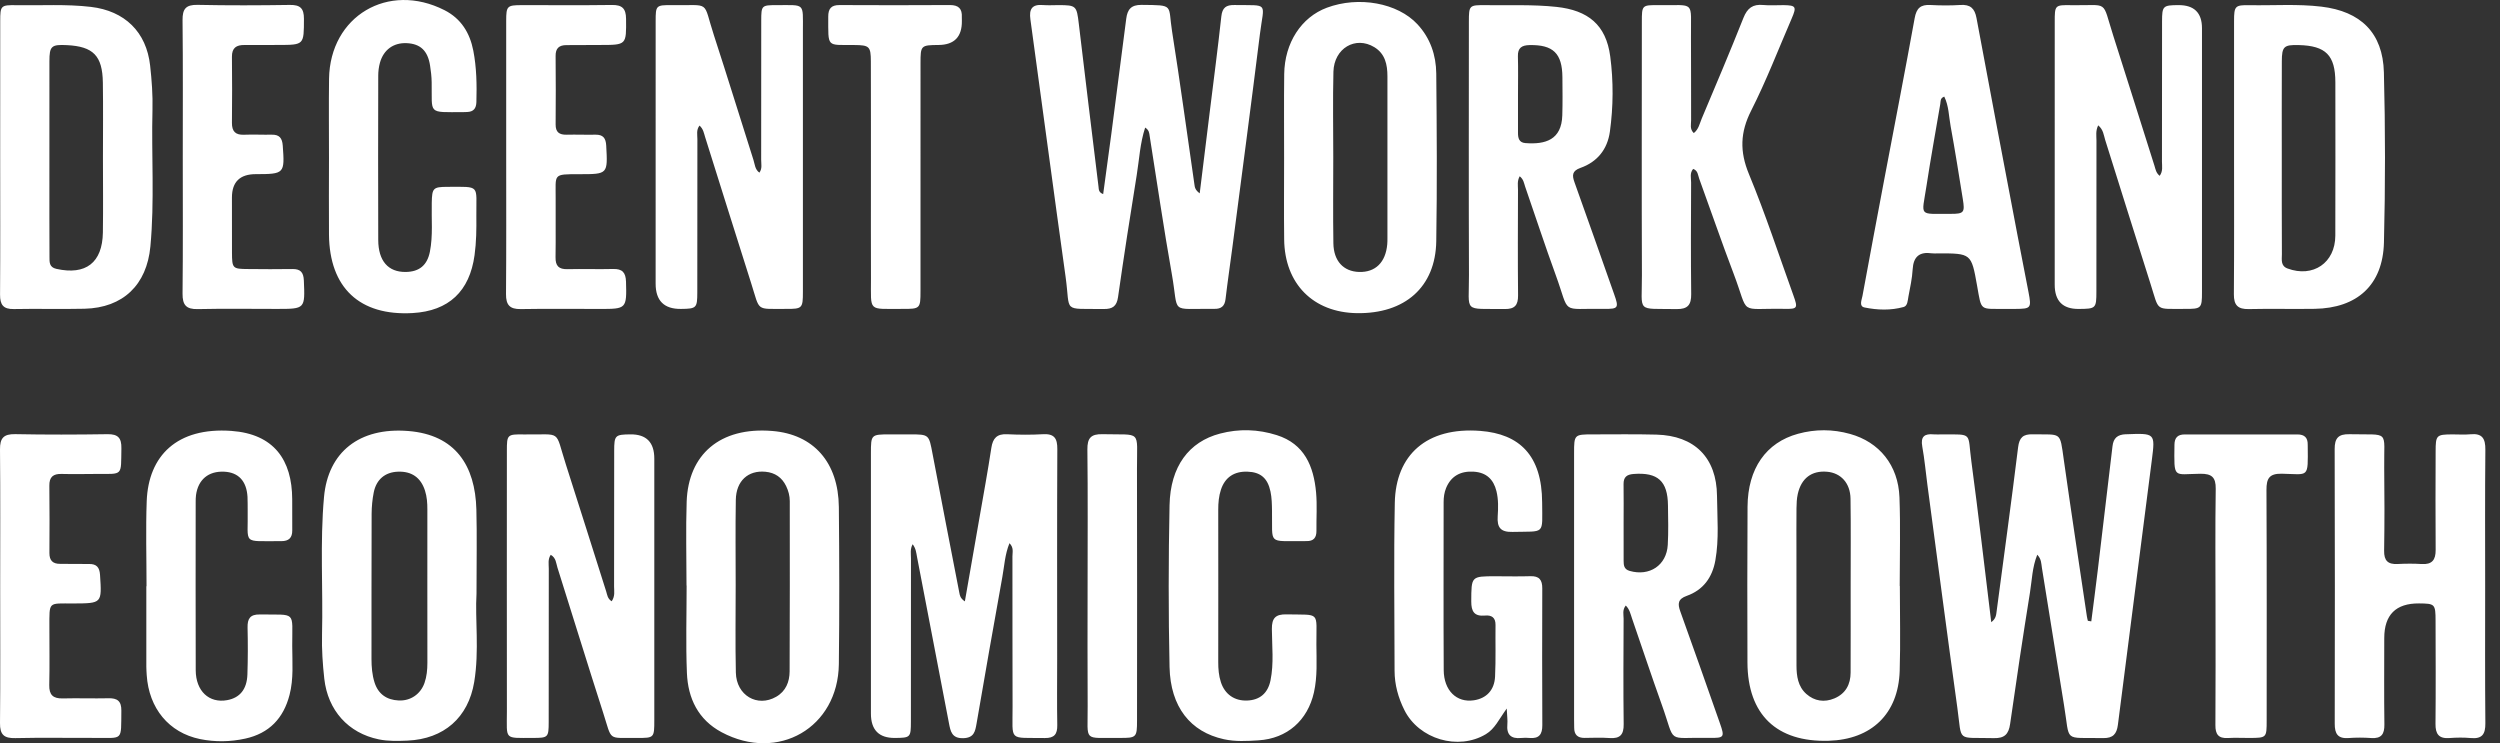 <svg width="111" height="33" viewBox="0 0 111 33" fill="none" xmlns="http://www.w3.org/2000/svg">
<rect x="0" y="0" width="111" height="33" fill="#333333" stroke="none"/>
<g clip-path="url(#clip0_10668_32938)">
<path d="M48.952 19.278C48.437 19.266 48.275 19.449 48.28 19.958C48.303 21.982 48.29 24.006 48.289 26.029C48.289 27.805 48.28 29.581 48.292 31.356C48.303 32.974 48.062 32.748 49.703 32.763C50.459 32.77 50.484 32.741 50.484 31.99C50.486 28.262 50.492 24.534 50.482 20.805C50.477 19.055 50.715 19.322 48.952 19.278ZM42.707 0.928C42.706 0.875 42.703 0.822 42.705 0.768C42.726 0.392 42.566 0.222 42.173 0.224C40.539 0.234 38.907 0.233 37.275 0.225C36.905 0.223 36.773 0.385 36.774 0.741C36.78 2.133 36.68 1.988 37.929 1.999C38.602 2.004 38.664 2.062 38.666 2.728C38.672 4.449 38.668 6.17 38.669 7.892C38.669 9.383 38.665 10.874 38.671 12.364C38.676 13.871 38.514 13.709 40.056 13.715C40.856 13.72 40.87 13.703 40.87 12.922C40.871 9.55 40.87 6.178 40.871 2.806C40.871 2.017 40.887 2.004 41.675 1.997C42.372 1.99 42.716 1.634 42.707 0.928ZM102.463 19.795C102.463 19.778 102.461 19.76 102.462 19.742C102.469 19.432 102.317 19.289 102.008 19.289C100.338 19.291 98.67 19.291 97.001 19.289C96.692 19.289 96.549 19.433 96.546 19.743C96.528 21.297 96.481 21.047 97.697 21.035C98.198 21.03 98.385 21.186 98.378 21.703C98.352 23.444 98.368 25.183 98.369 26.924C98.369 28.682 98.377 30.439 98.364 32.197C98.361 32.602 98.498 32.792 98.919 32.768C99.237 32.749 99.558 32.766 99.877 32.765C100.638 32.761 100.64 32.761 100.64 31.984C100.641 28.574 100.648 25.165 100.631 21.757C100.629 21.246 100.752 21.023 101.312 21.033C102.526 21.057 102.476 21.259 102.463 19.795ZM27.795 12.506C27.782 12.099 27.632 11.932 27.22 11.943C26.546 11.961 25.872 11.934 25.197 11.951C24.809 11.96 24.659 11.807 24.666 11.419C24.681 10.55 24.664 9.68 24.671 8.811C24.678 7.718 24.525 7.734 25.728 7.734C26.993 7.734 26.985 7.732 26.916 6.463C26.898 6.133 26.778 5.973 26.437 5.98C26.011 5.989 25.585 5.97 25.16 5.981C24.834 5.988 24.666 5.872 24.67 5.522C24.678 4.51 24.679 3.498 24.669 2.487C24.664 2.142 24.824 2.004 25.148 2.003C25.645 2.002 26.141 1.998 26.639 1.997C27.824 1.996 27.808 1.997 27.797 0.834C27.793 0.371 27.618 0.213 27.162 0.221C25.832 0.24 24.5 0.225 23.169 0.228C22.515 0.229 22.476 0.266 22.475 0.925C22.472 2.93 22.474 4.936 22.475 6.941C22.475 8.981 22.483 11.022 22.467 13.062C22.464 13.541 22.635 13.731 23.12 13.723C24.291 13.703 25.462 13.717 26.634 13.717C27.805 13.717 27.831 13.717 27.795 12.506ZM13.491 12.452C13.476 12.091 13.342 11.939 12.98 11.945C12.324 11.957 11.667 11.951 11.011 11.945C10.328 11.941 10.303 11.918 10.3 11.216C10.295 10.399 10.298 9.583 10.298 8.767C10.299 8.077 10.652 7.732 11.358 7.732C12.63 7.731 12.645 7.708 12.554 6.461C12.53 6.134 12.405 5.972 12.066 5.98C11.658 5.988 11.25 5.965 10.841 5.982C10.456 5.999 10.295 5.837 10.298 5.452C10.308 4.476 10.309 3.5 10.298 2.524C10.293 2.125 10.493 1.994 10.856 1.998C11.353 2.003 11.851 1.996 12.347 1.996C13.511 1.995 13.492 1.996 13.495 0.833C13.496 0.368 13.328 0.212 12.87 0.219C11.504 0.24 10.137 0.245 8.771 0.216C8.248 0.206 8.1 0.398 8.105 0.899C8.127 2.922 8.115 4.945 8.115 6.967C8.115 8.99 8.127 11.013 8.105 13.036C8.101 13.54 8.263 13.735 8.778 13.724C9.948 13.698 11.12 13.716 12.291 13.716C13.553 13.716 13.544 13.716 13.491 12.451V12.452ZM4.81 31.003C4.135 31.018 3.46 30.993 2.785 31.01C2.357 31.02 2.178 30.855 2.187 30.416C2.208 29.564 2.191 28.711 2.193 27.859C2.196 26.68 2.123 26.798 3.255 26.794C4.533 26.788 4.524 26.792 4.441 25.52C4.419 25.187 4.285 25.036 3.952 25.041C3.526 25.046 3.099 25.033 2.674 25.035C2.342 25.038 2.192 24.886 2.194 24.551C2.2 23.556 2.203 22.562 2.191 21.568C2.185 21.173 2.364 21.032 2.739 21.043C3.254 21.057 3.77 21.045 4.284 21.043C5.485 21.04 5.366 21.151 5.39 19.906C5.399 19.448 5.242 19.272 4.776 19.278C3.408 19.299 2.041 19.303 0.675 19.276C0.161 19.267 -0.005 19.451 -8.22628e-05 19.958C0.02 21.982 0.008 24.006 0.008 26.029C0.008 28.053 0.021 30.077 -8.22628e-05 32.101C-0.006 32.618 0.176 32.785 0.683 32.772C1.854 32.744 3.026 32.769 4.197 32.763C5.494 32.756 5.37 32.928 5.388 31.553C5.394 31.126 5.207 30.993 4.81 31.002V31.003ZM19.872 8.296C19.226 8.298 19.184 8.351 19.17 9.002C19.152 9.728 19.229 10.458 19.087 11.179C18.967 11.777 18.618 12.068 18.011 12.075C17.238 12.083 16.797 11.588 16.794 10.656C16.785 8.225 16.789 5.793 16.794 3.361C16.794 3.169 16.818 2.97 16.87 2.784C17.032 2.206 17.472 1.892 18.053 1.916C18.662 1.941 18.993 2.25 19.095 2.91C19.133 3.154 19.162 3.403 19.166 3.649C19.192 5.092 18.959 4.98 20.58 4.978C20.633 4.978 20.686 4.974 20.739 4.973C21.027 4.964 21.144 4.81 21.152 4.531C21.174 3.767 21.161 3.002 21.015 2.25C20.863 1.467 20.477 0.828 19.736 0.452C17.238 -0.818 14.651 0.715 14.61 3.496C14.594 4.668 14.608 5.839 14.607 7.011C14.607 8.147 14.597 9.283 14.607 10.419C14.629 12.779 15.97 14.032 18.317 13.9C19.928 13.809 20.85 12.933 21.07 11.331C21.151 10.747 21.156 10.164 21.15 9.579C21.138 8.195 21.352 8.293 19.871 8.296H19.872ZM57.121 27.278C56.633 27.268 56.468 27.443 56.471 27.927C56.476 28.688 56.565 29.456 56.41 30.211C56.291 30.79 55.925 31.082 55.376 31.104C54.812 31.126 54.382 30.828 54.207 30.287C54.112 29.997 54.089 29.698 54.09 29.393C54.094 28.276 54.092 27.158 54.092 26.04C54.092 24.922 54.094 23.768 54.09 22.633C54.089 22.328 54.115 22.029 54.21 21.74C54.391 21.193 54.796 20.922 55.387 20.942C55.963 20.961 56.283 21.222 56.41 21.827C56.468 22.102 56.473 22.39 56.477 22.672C56.505 24.206 56.258 24.014 57.898 24.026C57.934 24.026 57.969 24.023 58.004 24.024C58.32 24.034 58.454 23.875 58.45 23.567C58.443 22.999 58.485 22.428 58.434 21.864C58.327 20.703 57.921 19.709 56.687 19.319C55.861 19.057 55.014 19.029 54.171 19.251C52.789 19.613 51.963 20.708 51.928 22.43C51.879 24.824 51.876 27.222 51.928 29.617C51.967 31.388 52.855 32.498 54.342 32.822C54.849 32.933 55.367 32.904 55.881 32.871C57.152 32.789 58.06 31.987 58.34 30.739C58.497 30.036 58.452 29.327 58.448 28.619C58.44 27.116 58.652 27.312 57.121 27.278ZM12.975 28.678C12.969 27.097 13.185 27.308 11.535 27.282C11.105 27.275 10.983 27.47 10.992 27.865C11.008 28.557 11.008 29.25 10.985 29.942C10.964 30.606 10.649 30.984 10.084 31.087C9.285 31.232 8.694 30.685 8.69 29.759C8.682 27.273 8.687 24.786 8.688 22.3C8.688 22.194 8.689 22.087 8.703 21.982C8.797 21.292 9.256 20.911 9.951 20.943C10.585 20.971 10.947 21.356 10.989 22.056C11 22.251 10.993 22.446 10.997 22.642C11.029 24.219 10.705 24.015 12.487 24.027C12.822 24.029 12.979 23.881 12.976 23.548C12.972 23.087 12.975 22.624 12.974 22.163C12.967 20.427 12.168 19.268 10.274 19.132C7.861 18.961 6.59 20.233 6.514 22.249C6.468 23.509 6.506 24.77 6.506 26.031H6.497C6.497 27.221 6.497 28.41 6.497 29.6C6.498 29.725 6.506 29.848 6.514 29.973C6.611 31.448 7.496 32.53 8.882 32.815C9.546 32.95 10.223 32.941 10.89 32.794C11.953 32.561 12.588 31.892 12.856 30.852C13.042 30.135 12.977 29.404 12.975 28.678ZM90.067 12.978C89.907 12.142 89.741 11.307 89.582 10.471C88.97 7.249 88.355 4.027 87.757 0.802C87.677 0.371 87.483 0.192 87.042 0.221C86.6 0.249 86.154 0.246 85.712 0.222C85.276 0.198 85.091 0.361 85.011 0.807C84.579 3.197 84.112 5.58 83.661 7.967C83.334 9.691 83.011 11.416 82.693 13.142C82.66 13.32 82.529 13.6 82.786 13.652C83.357 13.769 83.95 13.789 84.52 13.631C84.7 13.582 84.702 13.338 84.734 13.169C84.809 12.768 84.899 12.366 84.922 11.96C84.955 11.39 85.227 11.168 85.78 11.248C85.866 11.26 85.957 11.25 86.045 11.25C87.518 11.249 87.528 11.248 87.782 12.681C87.989 13.845 87.886 13.703 89.055 13.717C89.197 13.717 89.339 13.717 89.481 13.716C90.177 13.711 90.202 13.682 90.067 12.978ZM86.614 9.495C85.159 9.488 85.322 9.65 85.533 8.273C85.72 7.051 85.941 5.834 86.149 4.615C86.168 4.502 86.134 4.359 86.325 4.289C86.53 4.702 86.526 5.164 86.607 5.599C86.805 6.677 86.974 7.759 87.149 8.84C87.246 9.434 87.199 9.497 86.614 9.495ZM68.477 26.125C68.479 25.745 68.341 25.57 67.945 25.583C67.432 25.6 66.916 25.586 66.402 25.586C65.314 25.586 65.33 25.586 65.324 26.701C65.322 27.149 65.457 27.374 65.932 27.331C66.226 27.303 66.405 27.417 66.401 27.748C66.391 28.512 66.418 29.276 66.381 30.038C66.353 30.646 65.993 31.01 65.439 31.093C64.677 31.208 64.106 30.663 64.101 29.75C64.087 27.264 64.097 24.779 64.097 22.293C64.097 22.078 64.125 21.869 64.207 21.667C64.422 21.148 64.838 20.903 65.441 20.943C65.993 20.98 66.314 21.282 66.443 21.811C66.533 22.179 66.522 22.555 66.498 22.924C66.465 23.419 66.626 23.631 67.156 23.617C68.627 23.58 68.476 23.777 68.471 22.311C68.464 20.217 67.463 19.266 65.728 19.132C63.336 18.948 61.969 20.205 61.929 22.326C61.881 24.811 61.916 27.296 61.919 29.782C61.92 30.397 62.081 30.979 62.353 31.524C63.002 32.826 64.748 33.333 65.973 32.597C66.372 32.359 66.548 31.945 66.899 31.459C66.915 31.806 66.943 31.983 66.927 32.154C66.883 32.621 67.087 32.814 67.546 32.766C67.668 32.753 67.795 32.755 67.919 32.766C68.337 32.801 68.481 32.604 68.479 32.198C68.469 30.174 68.47 28.15 68.477 26.125ZM79.632 13.129C78.982 11.325 78.385 9.5 77.653 7.73C77.238 6.727 77.263 5.877 77.751 4.913C78.424 3.586 78.96 2.189 79.552 0.819C79.778 0.296 79.741 0.237 79.192 0.228C78.889 0.224 78.586 0.252 78.286 0.222C77.827 0.177 77.582 0.358 77.409 0.793C76.814 2.293 76.182 3.781 75.555 5.269C75.464 5.486 75.42 5.741 75.205 5.909C75.016 5.73 75.087 5.524 75.085 5.343C75.078 4.117 75.09 2.892 75.079 1.667C75.065 -0.003 75.298 0.247 73.642 0.229C72.902 0.221 72.898 0.231 72.898 0.974C72.897 4.721 72.887 8.468 72.901 12.214C72.908 13.919 72.62 13.691 74.443 13.723C74.934 13.731 75.094 13.537 75.089 13.06C75.07 11.41 75.078 9.758 75.085 8.107C75.087 7.906 75.015 7.686 75.176 7.499C75.392 7.575 75.388 7.78 75.445 7.934C75.956 9.334 76.438 10.746 76.968 12.138C77.697 14.053 77.128 13.675 79.247 13.713C79.808 13.724 79.83 13.679 79.632 13.129ZM21.157 26.362C21.157 24.931 21.181 23.776 21.151 22.624C21.1 20.668 20.219 19.304 18.129 19.137C15.948 18.962 14.569 20.079 14.387 22.058C14.202 24.096 14.348 26.137 14.298 28.175C14.282 28.834 14.327 29.487 14.399 30.14C14.556 31.537 15.46 32.55 16.82 32.828C17.239 32.914 17.667 32.901 18.093 32.883C19.707 32.812 20.792 31.864 21.055 30.281C21.285 28.888 21.088 27.483 21.157 26.362ZM18.848 30.322C18.674 30.819 18.228 31.127 17.701 31.101C17.169 31.077 16.794 30.817 16.629 30.3C16.522 29.961 16.494 29.606 16.494 29.25C16.497 27.104 16.492 24.959 16.5 22.813C16.502 22.496 16.532 22.174 16.594 21.863C16.71 21.284 17.102 20.963 17.668 20.943C18.277 20.919 18.683 21.204 18.869 21.782C18.957 22.056 18.976 22.337 18.975 22.623C18.972 23.758 18.974 24.893 18.974 26.027C18.974 27.162 18.971 28.297 18.976 29.432C18.976 29.736 18.948 30.035 18.848 30.322ZM63.77 3.263C63.761 2.449 63.506 1.691 62.932 1.075C62.052 0.128 60.327 -0.184 58.914 0.342C57.779 0.765 57.038 1.898 57.019 3.287C57.003 4.529 57.016 5.77 57.014 7.012C57.014 8.218 57.003 9.425 57.017 10.631C57.039 12.6 58.303 13.873 60.244 13.904C62.378 13.937 63.737 12.746 63.77 10.713C63.81 8.23 63.794 5.745 63.77 3.263ZM61.602 10.579C61.602 10.667 61.602 10.755 61.594 10.844C61.524 11.649 61.069 12.096 60.344 12.075C59.653 12.054 59.215 11.594 59.202 10.802C59.182 9.525 59.197 8.246 59.197 6.967C59.197 5.689 59.173 4.446 59.204 3.186C59.23 2.144 60.184 1.585 61.02 2.094C61.501 2.387 61.602 2.869 61.602 3.388C61.602 5.785 61.602 8.181 61.602 10.579ZM84.353 26.016H84.347C84.347 24.703 84.385 23.388 84.336 22.078C84.283 20.657 83.442 19.626 82.141 19.266C81.374 19.052 80.601 19.049 79.831 19.26C78.414 19.648 77.602 20.801 77.591 22.495C77.576 24.802 77.58 27.109 77.587 29.415C77.596 31.727 78.882 32.96 81.195 32.89C83.098 32.834 84.285 31.692 84.346 29.794C84.386 28.536 84.353 27.275 84.353 26.016ZM82.167 29.864C82.165 30.387 81.947 30.797 81.449 31.008C81 31.197 80.564 31.131 80.203 30.813C79.829 30.482 79.765 30.017 79.764 29.545C79.761 27.858 79.762 26.172 79.762 24.486C79.761 23.846 79.758 23.207 79.764 22.568C79.767 22.357 79.775 22.139 79.821 21.934C79.978 21.232 80.439 20.888 81.118 20.945C81.732 20.996 82.153 21.447 82.163 22.142C82.182 23.438 82.168 24.734 82.169 26.031C82.169 27.308 82.173 28.587 82.167 29.864ZM37.245 22.512C37.225 20.531 36.126 19.284 34.289 19.135C31.954 18.945 30.561 20.192 30.488 22.271C30.446 23.513 30.481 24.755 30.481 25.997H30.486C30.486 27.293 30.446 28.59 30.499 29.882C30.545 31.005 30.997 31.954 32.04 32.511C34.546 33.849 37.211 32.31 37.245 29.486C37.273 27.162 37.267 24.837 37.245 22.512ZM35.059 29.813C35.056 30.271 34.893 30.69 34.462 30.937C33.625 31.418 32.694 30.877 32.672 29.864C32.643 28.569 32.665 27.272 32.664 25.976C32.664 24.716 32.649 23.454 32.67 22.194C32.684 21.353 33.215 20.872 33.987 20.946C34.411 20.986 34.719 21.2 34.904 21.581C35.005 21.791 35.066 22.015 35.066 22.249C35.067 24.77 35.072 27.292 35.059 29.813ZM105.845 3.213C105.8 1.452 104.81 0.502 103.07 0.295C102.008 0.168 100.943 0.25 99.88 0.23C99.234 0.219 99.193 0.269 99.192 0.931C99.189 2.937 99.191 4.942 99.192 6.946C99.192 8.987 99.2 11.027 99.184 13.068C99.181 13.551 99.362 13.733 99.843 13.723C100.818 13.7 101.795 13.728 102.77 13.712C104.66 13.683 105.799 12.654 105.847 10.77C105.91 8.252 105.91 5.73 105.845 3.213ZM103.688 10.463C103.685 11.67 102.699 12.341 101.567 11.921C101.249 11.804 101.317 11.519 101.316 11.287C101.307 9.85 101.312 8.413 101.311 6.976C101.311 5.558 101.307 4.139 101.313 2.719C101.315 2.065 101.408 1.985 102.058 2.001C103.266 2.029 103.688 2.453 103.69 3.652C103.692 5.922 103.695 8.193 103.688 10.463ZM110.341 26.041C110.341 24.017 110.33 21.992 110.35 19.968C110.355 19.469 110.211 19.23 109.686 19.282C109.422 19.308 109.153 19.285 108.887 19.287C108.174 19.291 108.143 19.32 108.142 20.047C108.138 21.503 108.131 22.96 108.143 24.415C108.147 24.865 107.981 25.073 107.517 25.043C107.163 25.02 106.806 25.024 106.451 25.042C106.024 25.062 105.848 24.896 105.855 24.451C105.875 23.226 105.874 22.001 105.859 20.775C105.837 19.056 106.142 19.32 104.311 19.279C103.822 19.269 103.658 19.456 103.659 19.935C103.671 24.002 103.67 28.069 103.662 32.135C103.66 32.579 103.798 32.803 104.274 32.769C104.61 32.744 104.95 32.745 105.285 32.769C105.734 32.799 105.872 32.596 105.867 32.168C105.849 30.889 105.861 29.611 105.861 28.332C105.861 27.298 106.375 26.785 107.404 26.792C108.11 26.798 108.137 26.819 108.139 27.557C108.143 29.084 108.151 30.612 108.136 32.139C108.131 32.588 108.282 32.804 108.754 32.769C109.071 32.745 109.394 32.741 109.712 32.77C110.212 32.814 110.354 32.591 110.35 32.115C110.331 30.09 110.341 28.066 110.341 26.041ZM71.671 13.071C71.086 11.415 70.505 9.756 69.911 8.103C69.796 7.786 69.793 7.589 70.174 7.454C70.921 7.189 71.37 6.63 71.479 5.845C71.632 4.734 71.64 3.608 71.494 2.503C71.309 1.101 70.511 0.457 69.105 0.306C68.058 0.194 67.013 0.243 65.968 0.229C65.228 0.221 65.219 0.237 65.218 0.971C65.217 4.717 65.208 8.462 65.222 12.209C65.228 13.925 64.936 13.694 66.814 13.721C67.252 13.727 67.406 13.55 67.402 13.118C67.386 11.556 67.395 9.992 67.399 8.43C67.399 8.241 67.354 8.04 67.475 7.826C67.65 7.967 67.664 8.134 67.715 8.282C68.168 9.59 68.598 10.906 69.072 12.206C69.731 14.012 69.239 13.683 71.233 13.713C71.854 13.723 71.882 13.665 71.671 13.071ZM69.366 5.125C69.333 6.207 68.619 6.423 67.724 6.353C67.444 6.33 67.398 6.13 67.399 5.897C67.401 5.331 67.399 4.764 67.399 4.198C67.399 3.632 67.411 3.066 67.395 2.5C67.384 2.124 67.568 2.009 67.911 2.002C68.957 1.981 69.363 2.368 69.371 3.427C69.376 3.993 69.383 4.559 69.366 5.125ZM76.364 32.112C75.782 30.456 75.201 28.799 74.605 27.146C74.481 26.804 74.498 26.596 74.892 26.456C75.624 26.196 76.026 25.641 76.162 24.881C76.331 23.929 76.244 22.969 76.235 22.014C76.22 20.32 75.237 19.34 73.545 19.297C72.605 19.272 71.664 19.287 70.723 19.287C69.899 19.287 69.889 19.296 69.889 20.118C69.888 24.058 69.889 27.997 69.889 31.938C69.889 32.062 69.894 32.186 69.894 32.311C69.893 32.618 70.043 32.766 70.353 32.763C70.725 32.758 71.1 32.743 71.47 32.769C71.931 32.801 72.098 32.62 72.091 32.154C72.071 30.593 72.082 29.031 72.088 27.469C72.088 27.285 72.025 27.084 72.184 26.885C72.353 27.05 72.394 27.26 72.46 27.453C72.901 28.726 73.323 30.008 73.779 31.276C74.427 33.081 73.933 32.725 75.888 32.761C76.559 32.774 76.583 32.734 76.364 32.112ZM74.049 24.19C73.998 25.102 73.236 25.602 72.355 25.348C72.099 25.274 72.091 25.091 72.089 24.896C72.085 24.329 72.088 23.762 72.088 23.195C72.088 22.628 72.095 22.061 72.086 21.495C72.083 21.18 72.229 21.067 72.536 21.044C73.603 20.964 74.046 21.356 74.058 22.438C74.066 23.023 74.082 23.609 74.049 24.19ZM6.77 4.878C6.787 4.22 6.738 3.566 6.666 2.913C6.5 1.415 5.538 0.483 4.036 0.306C2.936 0.176 1.838 0.249 0.738 0.23C0.033 0.219 0.01 0.249 0.01 0.938C0.006 2.944 0.008 4.949 0.008 6.956C0.008 8.962 0.017 11.039 0.002 13.08C-8.22628e-05 13.527 0.141 13.731 0.613 13.722C1.66 13.701 2.707 13.732 3.755 13.708C5.463 13.666 6.517 12.65 6.677 10.944C6.867 8.924 6.718 6.9 6.77 4.878ZM4.568 10.323C4.546 11.667 3.808 12.228 2.504 11.938C2.18 11.866 2.198 11.634 2.197 11.409C2.191 10.236 2.193 9.064 2.193 7.892C2.192 6.17 2.191 4.448 2.194 2.726C2.194 2.045 2.28 1.969 2.971 2.004C4.139 2.062 4.549 2.473 4.567 3.664C4.584 4.783 4.57 5.902 4.571 7.021C4.571 8.121 4.584 9.222 4.568 10.323ZM27.989 19.286C27.311 19.293 27.271 19.328 27.27 20.02C27.266 22.026 27.27 24.033 27.265 26.04C27.265 26.246 27.317 26.465 27.159 26.697C26.972 26.581 26.963 26.411 26.916 26.264C26.319 24.387 25.731 22.507 25.128 20.632C24.614 19.033 24.986 19.314 23.256 19.289C22.516 19.278 22.505 19.299 22.505 20.029C22.504 23.881 22.501 27.735 22.506 31.588C22.506 32.873 22.36 32.763 23.671 32.764C24.335 32.764 24.361 32.737 24.362 32.067C24.365 29.794 24.362 27.521 24.366 25.248C24.366 25.048 24.317 24.833 24.453 24.633C24.692 24.772 24.689 25.006 24.749 25.196C25.428 27.344 26.09 29.5 26.78 31.645C27.193 32.93 26.954 32.752 28.291 32.763C29.046 32.769 29.051 32.759 29.051 31.975C29.052 28.104 29.051 24.233 29.051 20.362C29.051 19.637 28.697 19.279 27.989 19.286ZM96.72 0.227C96.036 0.231 95.996 0.265 95.995 0.951C95.992 3.028 95.995 5.105 95.991 7.182C95.991 7.381 96.043 7.597 95.89 7.807C95.728 7.678 95.706 7.514 95.661 7.369C95.049 5.442 94.446 3.511 93.829 1.585C93.306 -0.051 93.664 0.259 91.969 0.23C91.232 0.217 91.23 0.23 91.23 0.977C91.229 4.865 91.229 8.752 91.229 12.64C91.229 13.363 91.584 13.722 92.293 13.717C93.058 13.712 93.079 13.694 93.08 12.948C93.081 10.711 93.079 8.474 93.083 6.238C93.083 6.029 93.038 5.812 93.16 5.565C93.393 5.76 93.404 6.004 93.471 6.216C94.145 8.347 94.806 10.484 95.486 12.613C95.88 13.848 95.665 13.709 97.012 13.715C97.74 13.719 97.768 13.689 97.768 12.971C97.769 9.065 97.769 5.159 97.768 1.254C97.768 0.565 97.419 0.223 96.72 0.227ZM34.488 0.228C33.814 0.227 33.8 0.243 33.799 0.92C33.797 2.978 33.8 5.037 33.796 7.094C33.795 7.281 33.852 7.481 33.717 7.666C33.519 7.523 33.515 7.295 33.454 7.103C32.866 5.262 32.301 3.413 31.701 1.576C31.181 -0.016 31.596 0.252 29.834 0.229C29.126 0.221 29.111 0.242 29.111 0.938C29.11 4.824 29.11 8.71 29.11 12.595C29.11 13.351 29.485 13.725 30.236 13.716C30.921 13.709 30.959 13.676 30.96 12.993C30.963 10.721 30.959 8.451 30.964 6.179C30.965 5.986 30.906 5.771 31.059 5.575C31.232 5.733 31.253 5.916 31.306 6.081C31.99 8.246 32.662 10.413 33.352 12.576C33.759 13.852 33.531 13.709 34.904 13.715C35.621 13.719 35.649 13.687 35.649 12.959C35.65 9.091 35.65 5.223 35.649 1.354C35.648 0.107 35.758 0.23 34.488 0.228ZM46.938 29.318C46.938 26.192 46.93 23.066 46.945 19.941C46.949 19.467 46.814 19.251 46.311 19.279C45.781 19.31 45.246 19.306 44.714 19.28C44.266 19.259 44.082 19.455 44.016 19.884C43.856 20.935 43.664 21.983 43.481 23.031C43.273 24.233 43.062 25.435 42.84 26.702C42.633 26.563 42.617 26.436 42.594 26.316C42.195 24.262 41.795 22.206 41.405 20.15C41.243 19.291 41.254 19.288 40.405 19.286H39.499C38.679 19.289 38.669 19.296 38.669 20.123C38.669 23.977 38.669 27.831 38.669 31.684C38.669 32.409 39.024 32.77 39.732 32.765C40.424 32.759 40.443 32.744 40.444 32.037C40.445 29.621 40.443 27.206 40.447 24.791C40.447 24.592 40.402 24.38 40.522 24.164C40.669 24.356 40.683 24.551 40.718 24.738C41.191 27.194 41.661 29.651 42.133 32.107C42.202 32.466 42.257 32.791 42.772 32.775C43.249 32.76 43.298 32.478 43.36 32.122C43.733 29.955 44.111 27.789 44.503 25.623C44.593 25.132 44.616 24.622 44.82 24.118C45.022 24.317 44.951 24.523 44.952 24.703C44.957 26.924 44.949 29.143 44.958 31.362C44.965 32.954 44.752 32.742 46.39 32.769C46.812 32.775 46.95 32.598 46.943 32.194C46.926 31.236 46.938 30.277 46.938 29.318ZM94.385 19.28C94.006 19.296 93.836 19.459 93.795 19.813C93.578 21.662 93.359 23.511 93.136 25.359C93.047 26.103 92.948 26.846 92.853 27.589C92.802 27.581 92.752 27.572 92.701 27.564C92.686 27.497 92.666 27.431 92.657 27.363C92.314 25.048 91.96 22.734 91.633 20.417C91.451 19.125 91.546 19.309 90.245 19.283C89.827 19.274 89.659 19.425 89.604 19.857C89.305 22.284 88.973 24.709 88.651 27.134C88.629 27.293 88.627 27.469 88.411 27.625C88.114 25.202 87.845 22.844 87.529 20.492C87.352 19.18 87.624 19.294 86.234 19.286C86.11 19.286 85.985 19.297 85.861 19.286C85.455 19.247 85.266 19.375 85.349 19.827C85.45 20.386 85.5 20.951 85.575 21.514C86.017 24.818 86.448 28.123 86.906 31.424C87.123 32.987 86.84 32.73 88.525 32.773C88.996 32.785 89.184 32.603 89.249 32.145C89.526 30.197 89.818 28.25 90.131 26.306C90.219 25.76 90.229 25.19 90.454 24.629C90.641 24.821 90.631 25.027 90.66 25.206C90.994 27.236 91.306 29.27 91.641 31.299C91.925 33.003 91.574 32.735 93.385 32.771C93.818 32.779 93.982 32.587 94.034 32.186C94.532 28.264 95.043 24.343 95.542 20.421C95.696 19.222 95.687 19.233 94.385 19.282V19.28ZM54.808 0.223C54.439 0.217 54.27 0.339 54.227 0.729C54.074 2.138 53.888 3.544 53.715 4.95C53.568 6.142 53.42 7.333 53.267 8.585C53.053 8.429 53.049 8.3 53.031 8.18C52.702 5.918 52.398 3.652 52.04 1.393C51.849 0.195 52.166 0.232 50.686 0.217C50.218 0.212 50.058 0.422 50.005 0.83C49.788 2.536 49.566 4.241 49.343 5.946C49.227 6.832 49.104 7.718 48.981 8.617C48.774 8.544 48.788 8.403 48.774 8.288C48.479 5.877 48.184 3.467 47.899 1.056C47.804 0.257 47.785 0.229 46.999 0.227C46.767 0.227 46.535 0.243 46.306 0.224C45.818 0.184 45.686 0.405 45.75 0.864C46.275 4.674 46.779 8.487 47.313 12.296C47.539 13.909 47.132 13.695 49.009 13.72C49.392 13.725 49.583 13.601 49.641 13.191C49.899 11.384 50.177 9.58 50.47 7.777C50.583 7.081 50.616 6.364 50.845 5.664C51.025 5.78 51.025 5.91 51.044 6.031C51.37 8.08 51.668 10.133 52.03 12.175C52.351 13.985 51.901 13.691 53.87 13.714C53.887 13.714 53.905 13.713 53.923 13.713C54.216 13.719 54.377 13.597 54.413 13.284C54.504 12.509 54.62 11.738 54.72 10.964C55.13 7.818 55.547 4.673 55.939 1.525C56.121 0.065 56.368 0.248 54.808 0.223Z" fill="white"/>
</g>
<defs>
<clipPath id="clip0_10668_32938">
<rect width="110.35" height="33" fill="white"/>
</clipPath>
</defs>
</svg>
